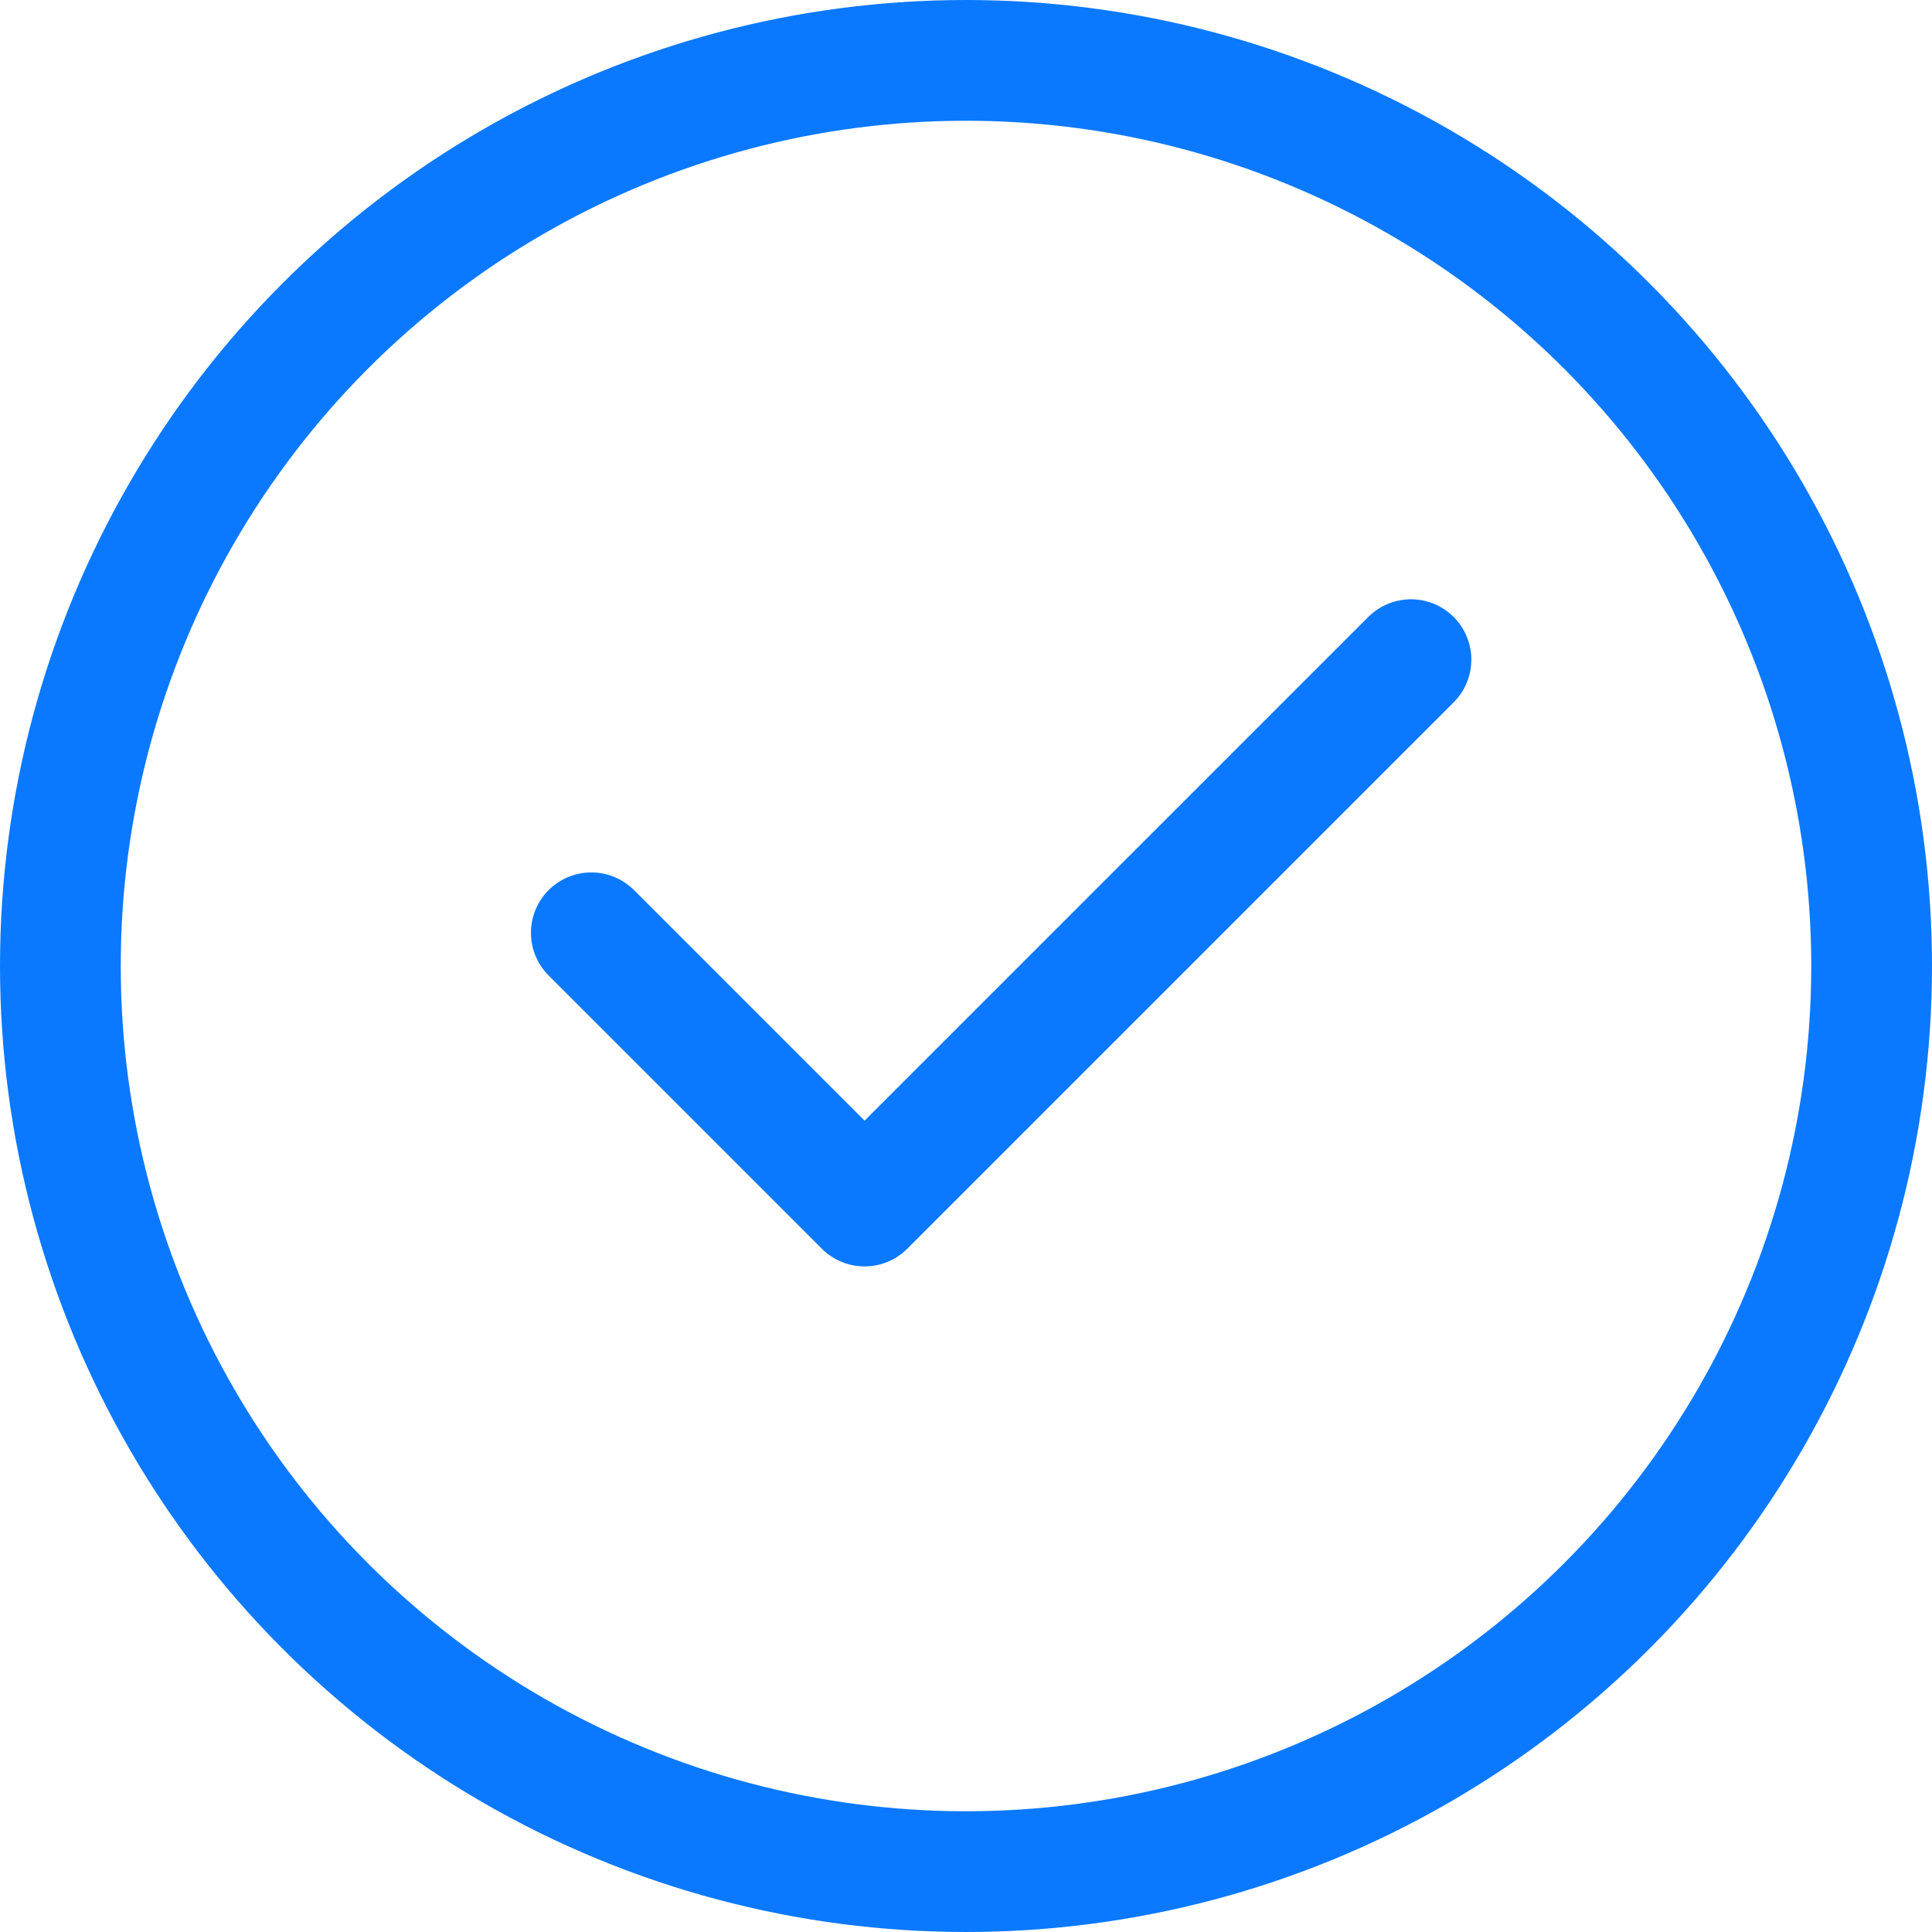 <svg width="16" height="16" viewBox="0 0 16 16" fill="none" xmlns="http://www.w3.org/2000/svg">
<circle cx="8" cy="8" r="7.5" stroke="#0B79FF"/>
<path d="M4.897 7.725L7.16 9.988L11.685 5.463" stroke="#0B79FF" stroke-linecap="round" stroke-linejoin="round"/>
</svg>
